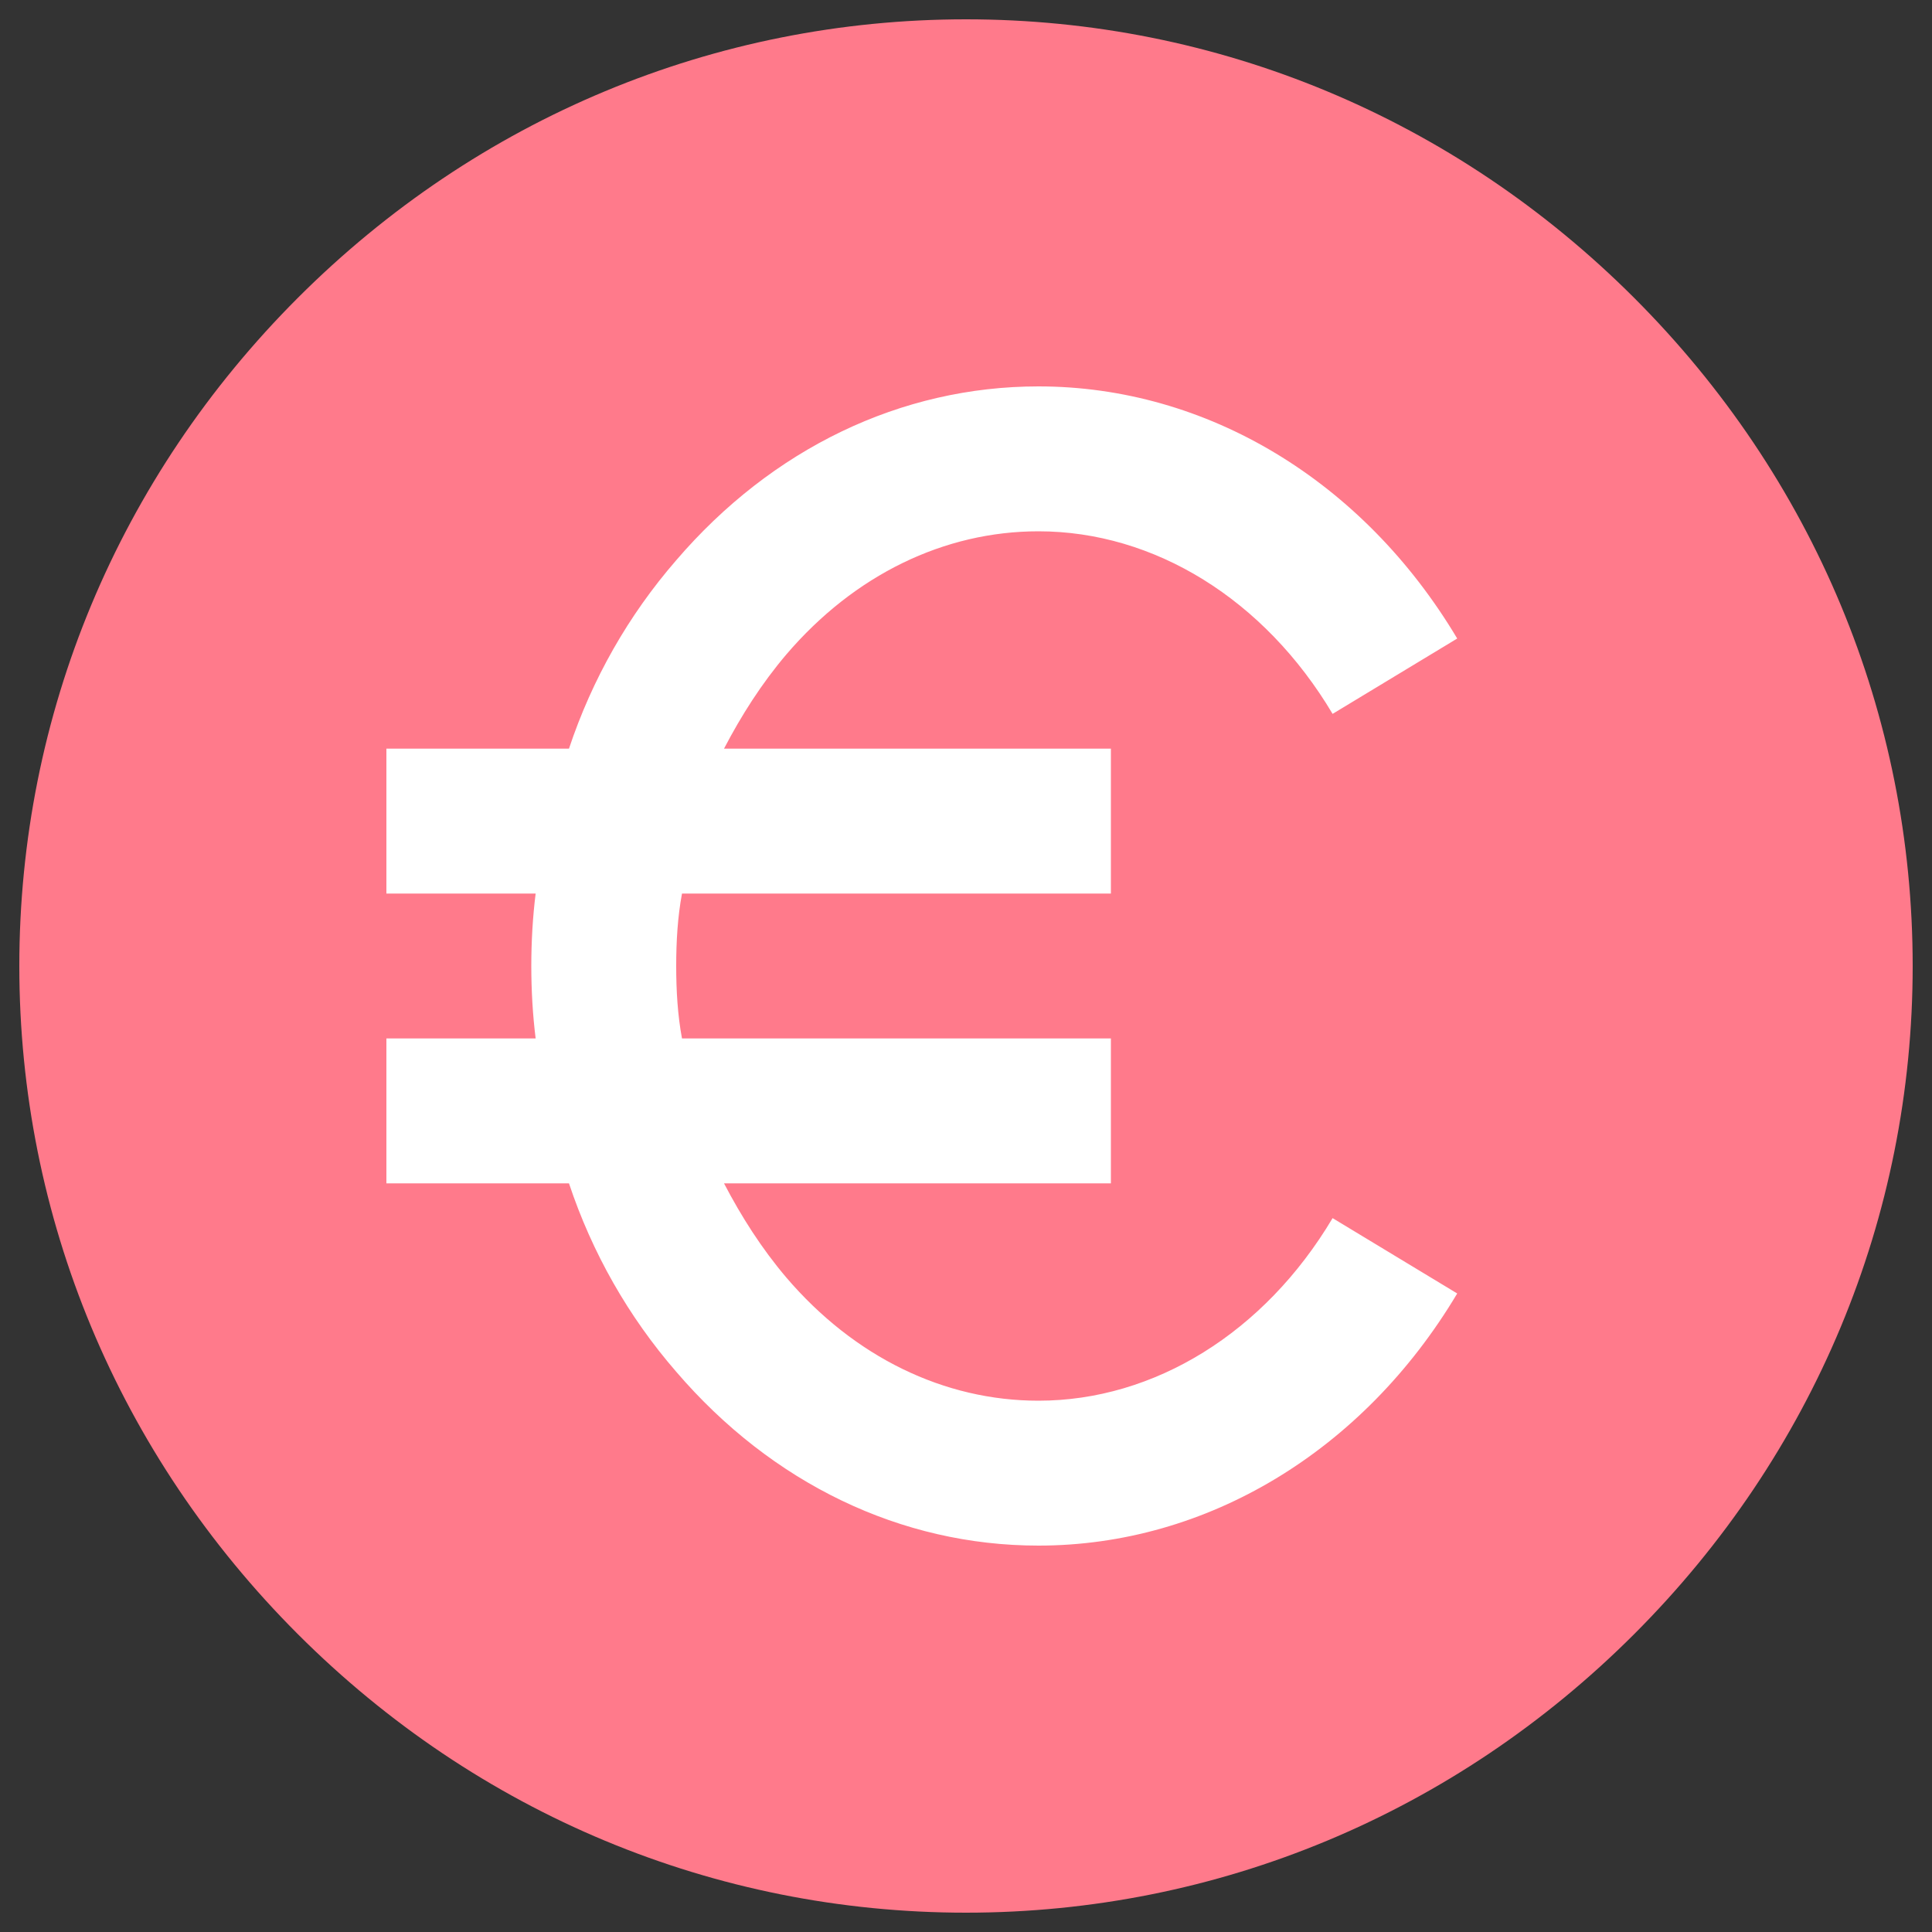 <svg width="24" height="24" viewBox="0 0 24 24" fill="none" xmlns="http://www.w3.org/2000/svg">
<rect x="0" y="0" width="24" height="24" fill="#333333" stroke="none"/>
<g clip-path="url(#clip0_8808_66094)">
<path d="M12 23.22C18.197 23.22 23.22 18.197 23.22 12C23.22 5.803 18.197 0.78 12 0.78C5.803 0.78 0.78 5.803 0.78 12C0.78 18.197 5.803 23.22 12 23.22Z" fill="white"/>
<path d="M20.3 3.7C18.069 1.469 15.121 0.24 12 0.24C8.879 0.24 5.931 1.469 3.7 3.7C1.469 5.931 0.24 8.879 0.24 12C0.24 15.121 1.469 18.069 3.7 20.3C5.931 22.531 8.879 23.76 12 23.76C15.121 23.76 18.069 22.531 20.3 20.3C22.531 18.069 23.76 15.121 23.76 12C23.76 8.879 22.531 5.931 20.3 3.7ZM13.8 9.3V11.1H8.472C8.418 11.388 8.4 11.694 8.4 12C8.4 12.306 8.418 12.612 8.472 12.9H13.8V14.7H8.994C9.21 15.114 9.462 15.51 9.768 15.87C10.614 16.86 11.73 17.4 12.9 17.4C14.34 17.4 15.708 16.554 16.554 15.132L18.102 16.068C16.932 18.03 14.988 19.2 12.9 19.2C11.19 19.2 9.588 18.426 8.4 17.04C7.806 16.356 7.356 15.564 7.068 14.7H4.8V12.9H6.654C6.618 12.612 6.6 12.306 6.6 12C6.6 11.694 6.618 11.388 6.654 11.1H4.8V9.3H7.068C7.356 8.436 7.806 7.644 8.4 6.96C9.588 5.574 11.19 4.8 12.9 4.8C14.988 4.8 16.932 5.97 18.102 7.932L16.554 8.868C15.708 7.446 14.34 6.6 12.9 6.6C11.73 6.6 10.614 7.14 9.768 8.13C9.462 8.49 9.21 8.886 8.994 9.3H13.8Z" fill="#FF7A8B"/>
</g>
<defs>
<clipPath id="clip0_8808_66094">
<rect width="24" height="24" fill="white"/>
</clipPath>
</defs>
</svg>
